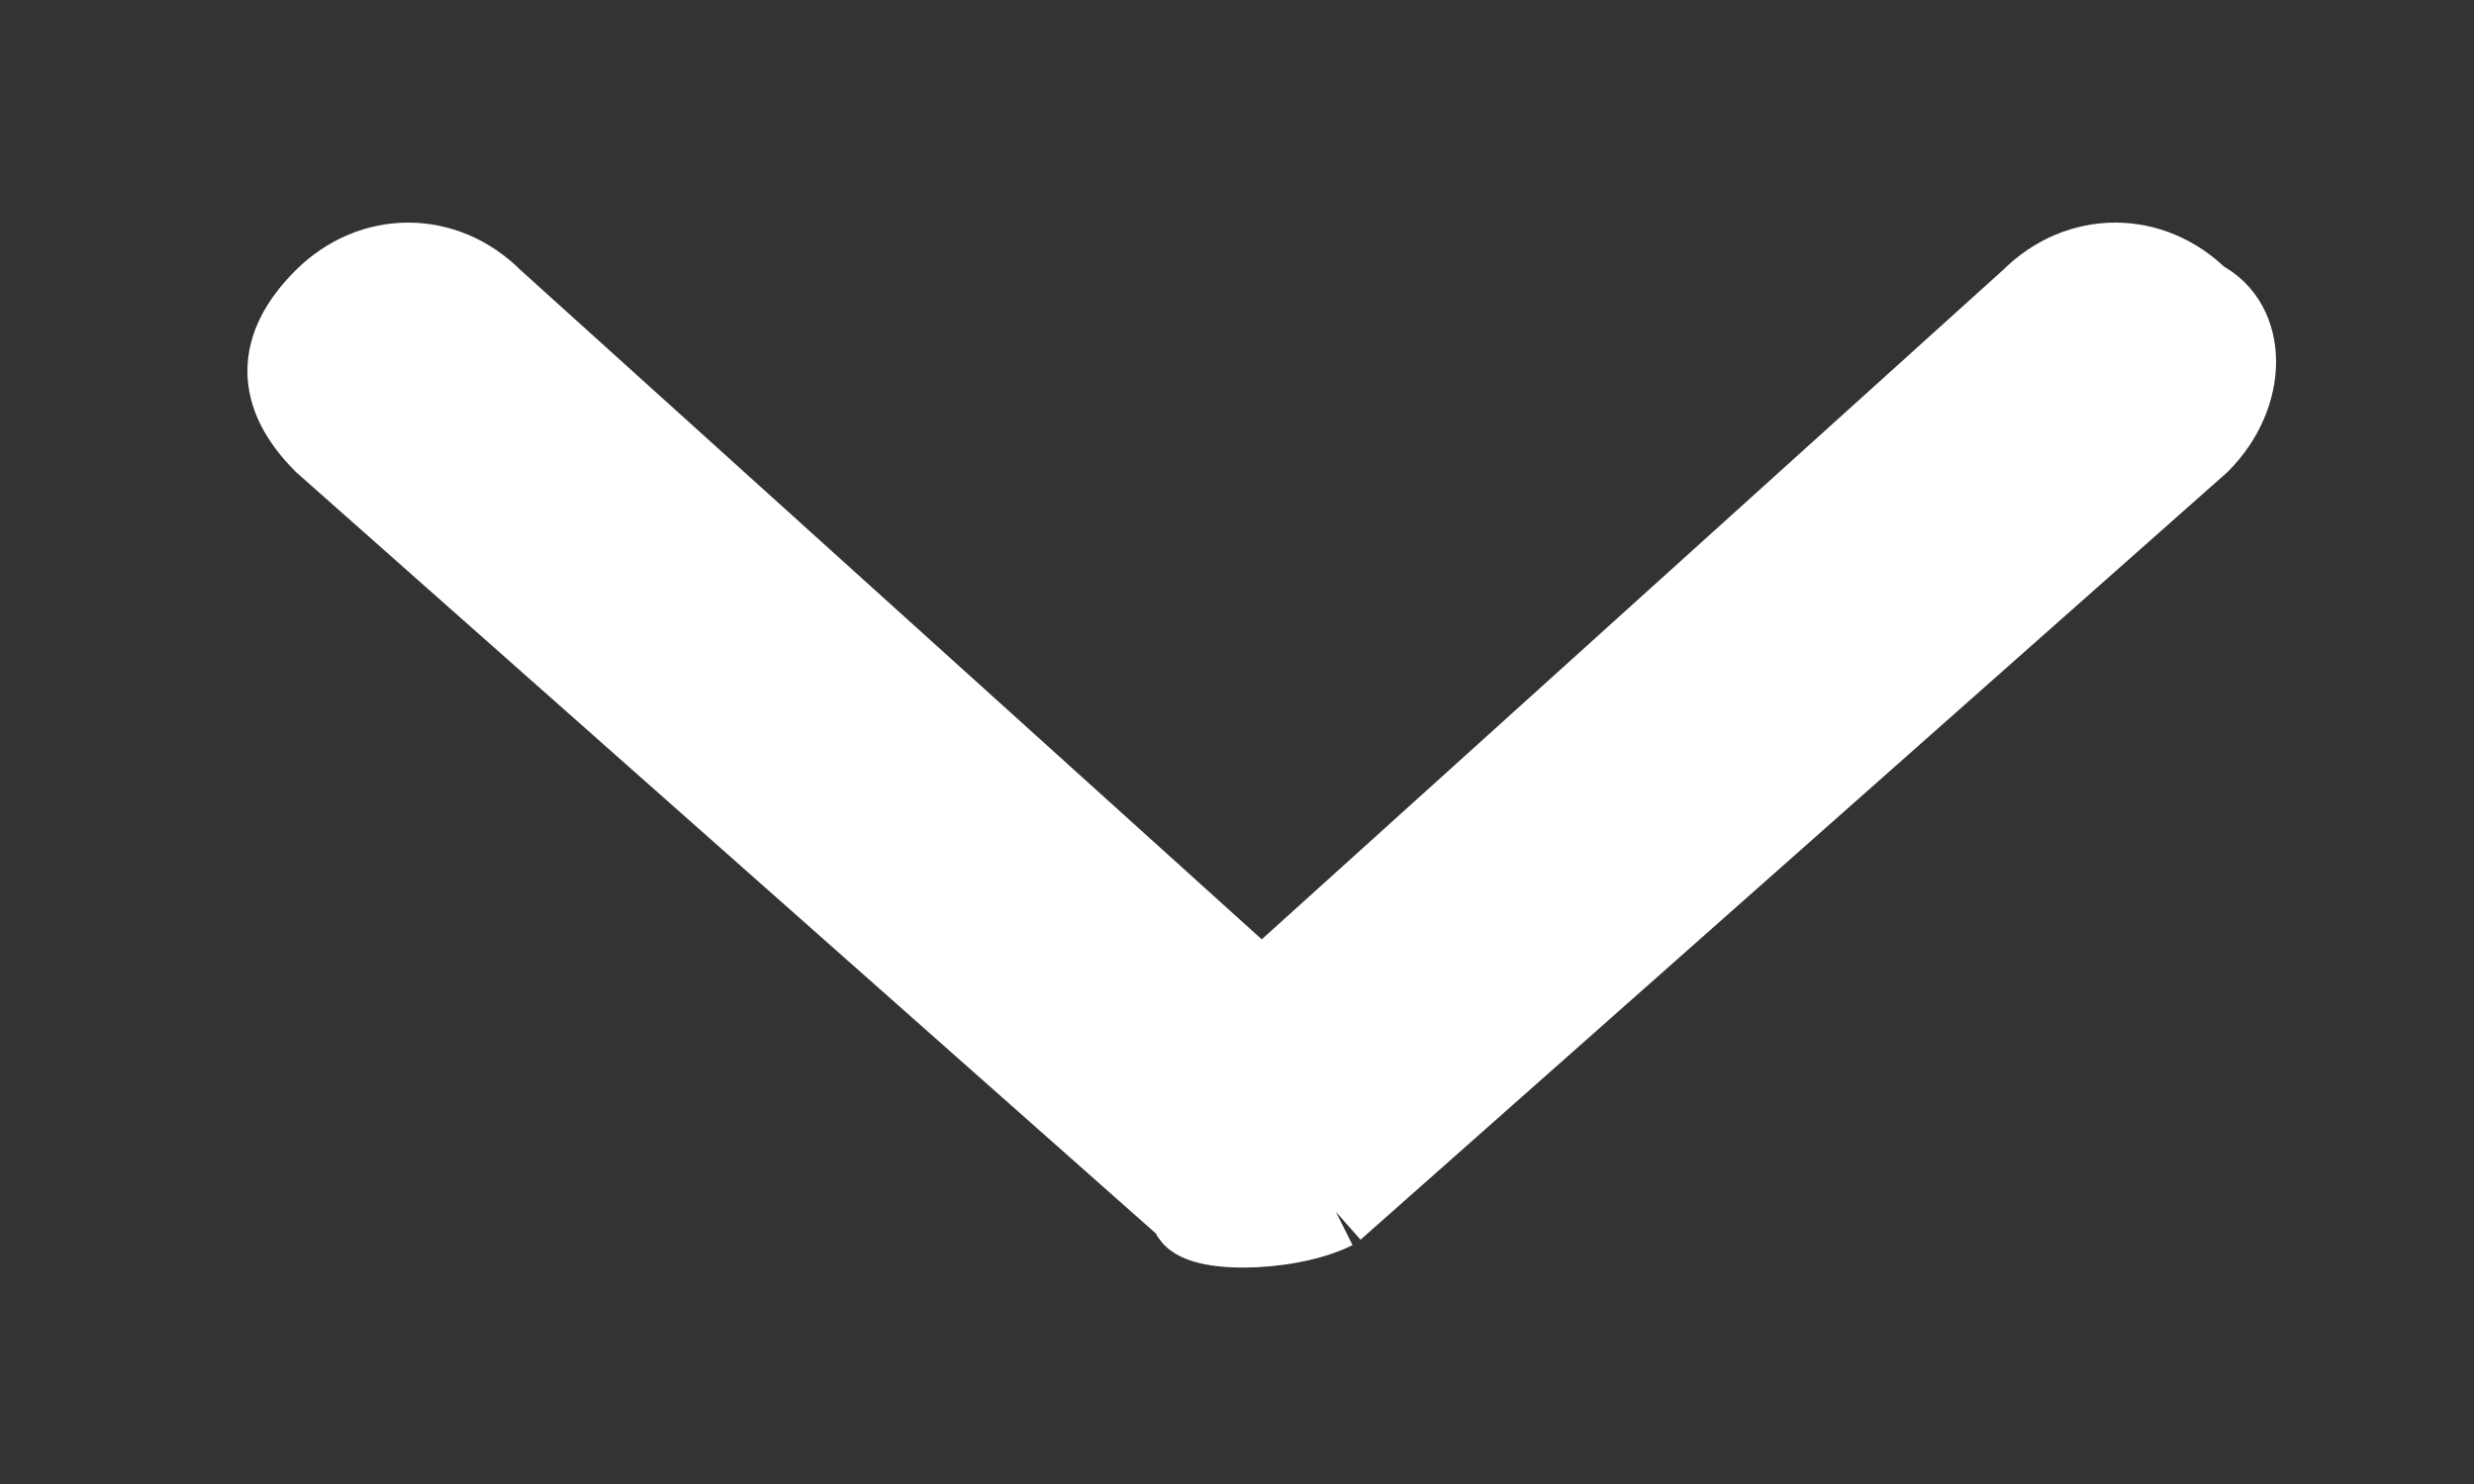 <svg version="1.1" xmlns="http://www.w3.org/2000/svg" xmlns:xlink="http://www.w3.org/1999/xlink" x="0px" y="0px"
	 viewBox="0 0 10 6" style="enable-background:new 0 0 10 6;" xml:space="preserve">
    <rect x="0" y="0" width="10" height="6" fill="#333333" stroke="none"/>
    <style type="text/css">
        .st0{fill:#FFFFFF;stroke:#FFFFFF;stroke-width:0.3;}
    </style>
    <g id="Symbols">
        <g id="Dropdown_x2F_checkbox_x2F_inactive" transform="translate(-236, -16)">
            <path id="Fill-1-Copy-3" class="st0" d="M241.4,20.9l3.5-3.1c0.2-0.2,0.2-0.5,0-0.6c-0.2-0.2-0.5-0.2-0.7,0l-3.1,2.8l-3.1-2.8
                c-0.2-0.2-0.5-0.2-0.7,0c-0.2,0.2-0.2,0.4,0,0.6l3.5,3.1C240.8,21,241.2,21,241.4,20.9"/>
        </g>
    </g>
</svg>
